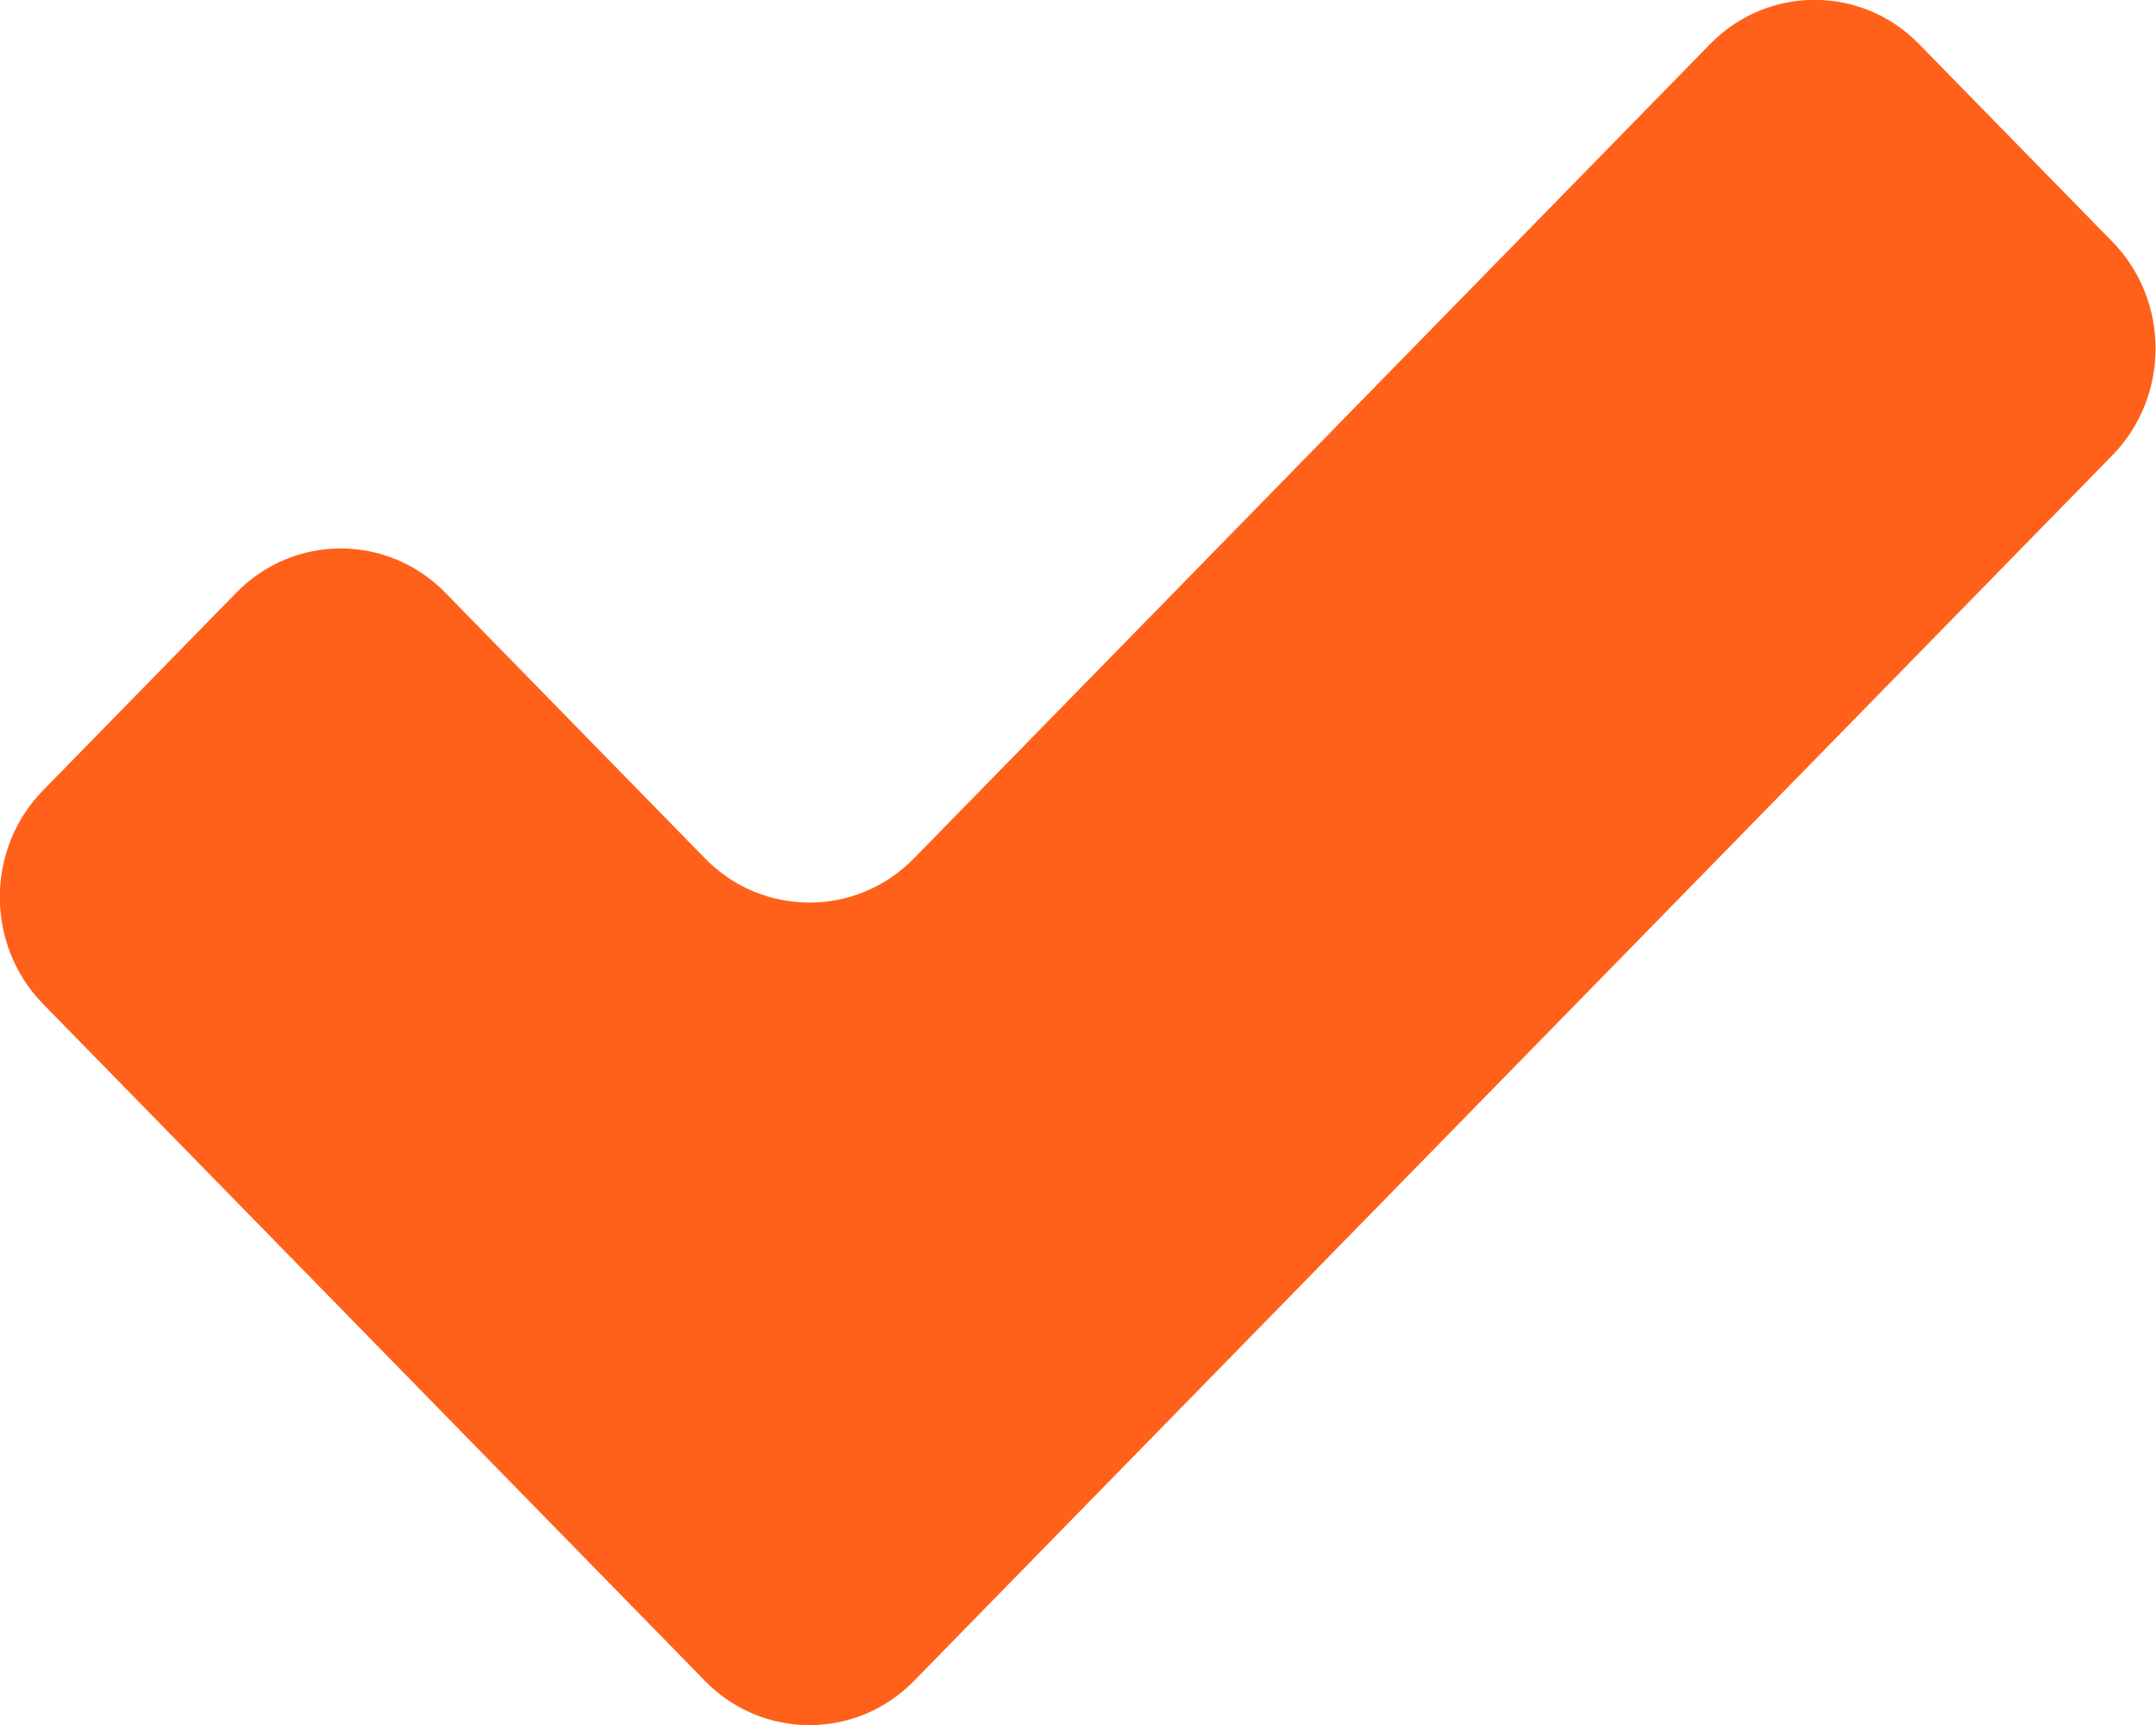 <svg width="35" height="28" viewBox="0 0 35 28" fill="none" xmlns="http://www.w3.org/2000/svg">
<g clip-path="url(#clip0_907_6456)">
<path d="M27.764 0.713L14.835 13.935C13.902 14.889 12.38 14.889 11.447 13.935L7.226 9.618C6.293 8.664 4.771 8.664 3.839 9.618L0.697 12.831C-0.236 13.784 -0.236 15.34 0.697 16.294L11.447 27.287C12.38 28.241 13.902 28.241 14.835 27.287L34.293 7.389C35.226 6.435 35.226 4.879 34.293 3.925L31.151 0.713C30.219 -0.241 28.697 -0.241 27.764 0.713Z" fill="#FF611A"/>
</g>
<defs>
<clipPath id="clip0_907_6456">
<rect width="35" height="28" fill="white"/>
</clipPath>
</defs>
</svg>

